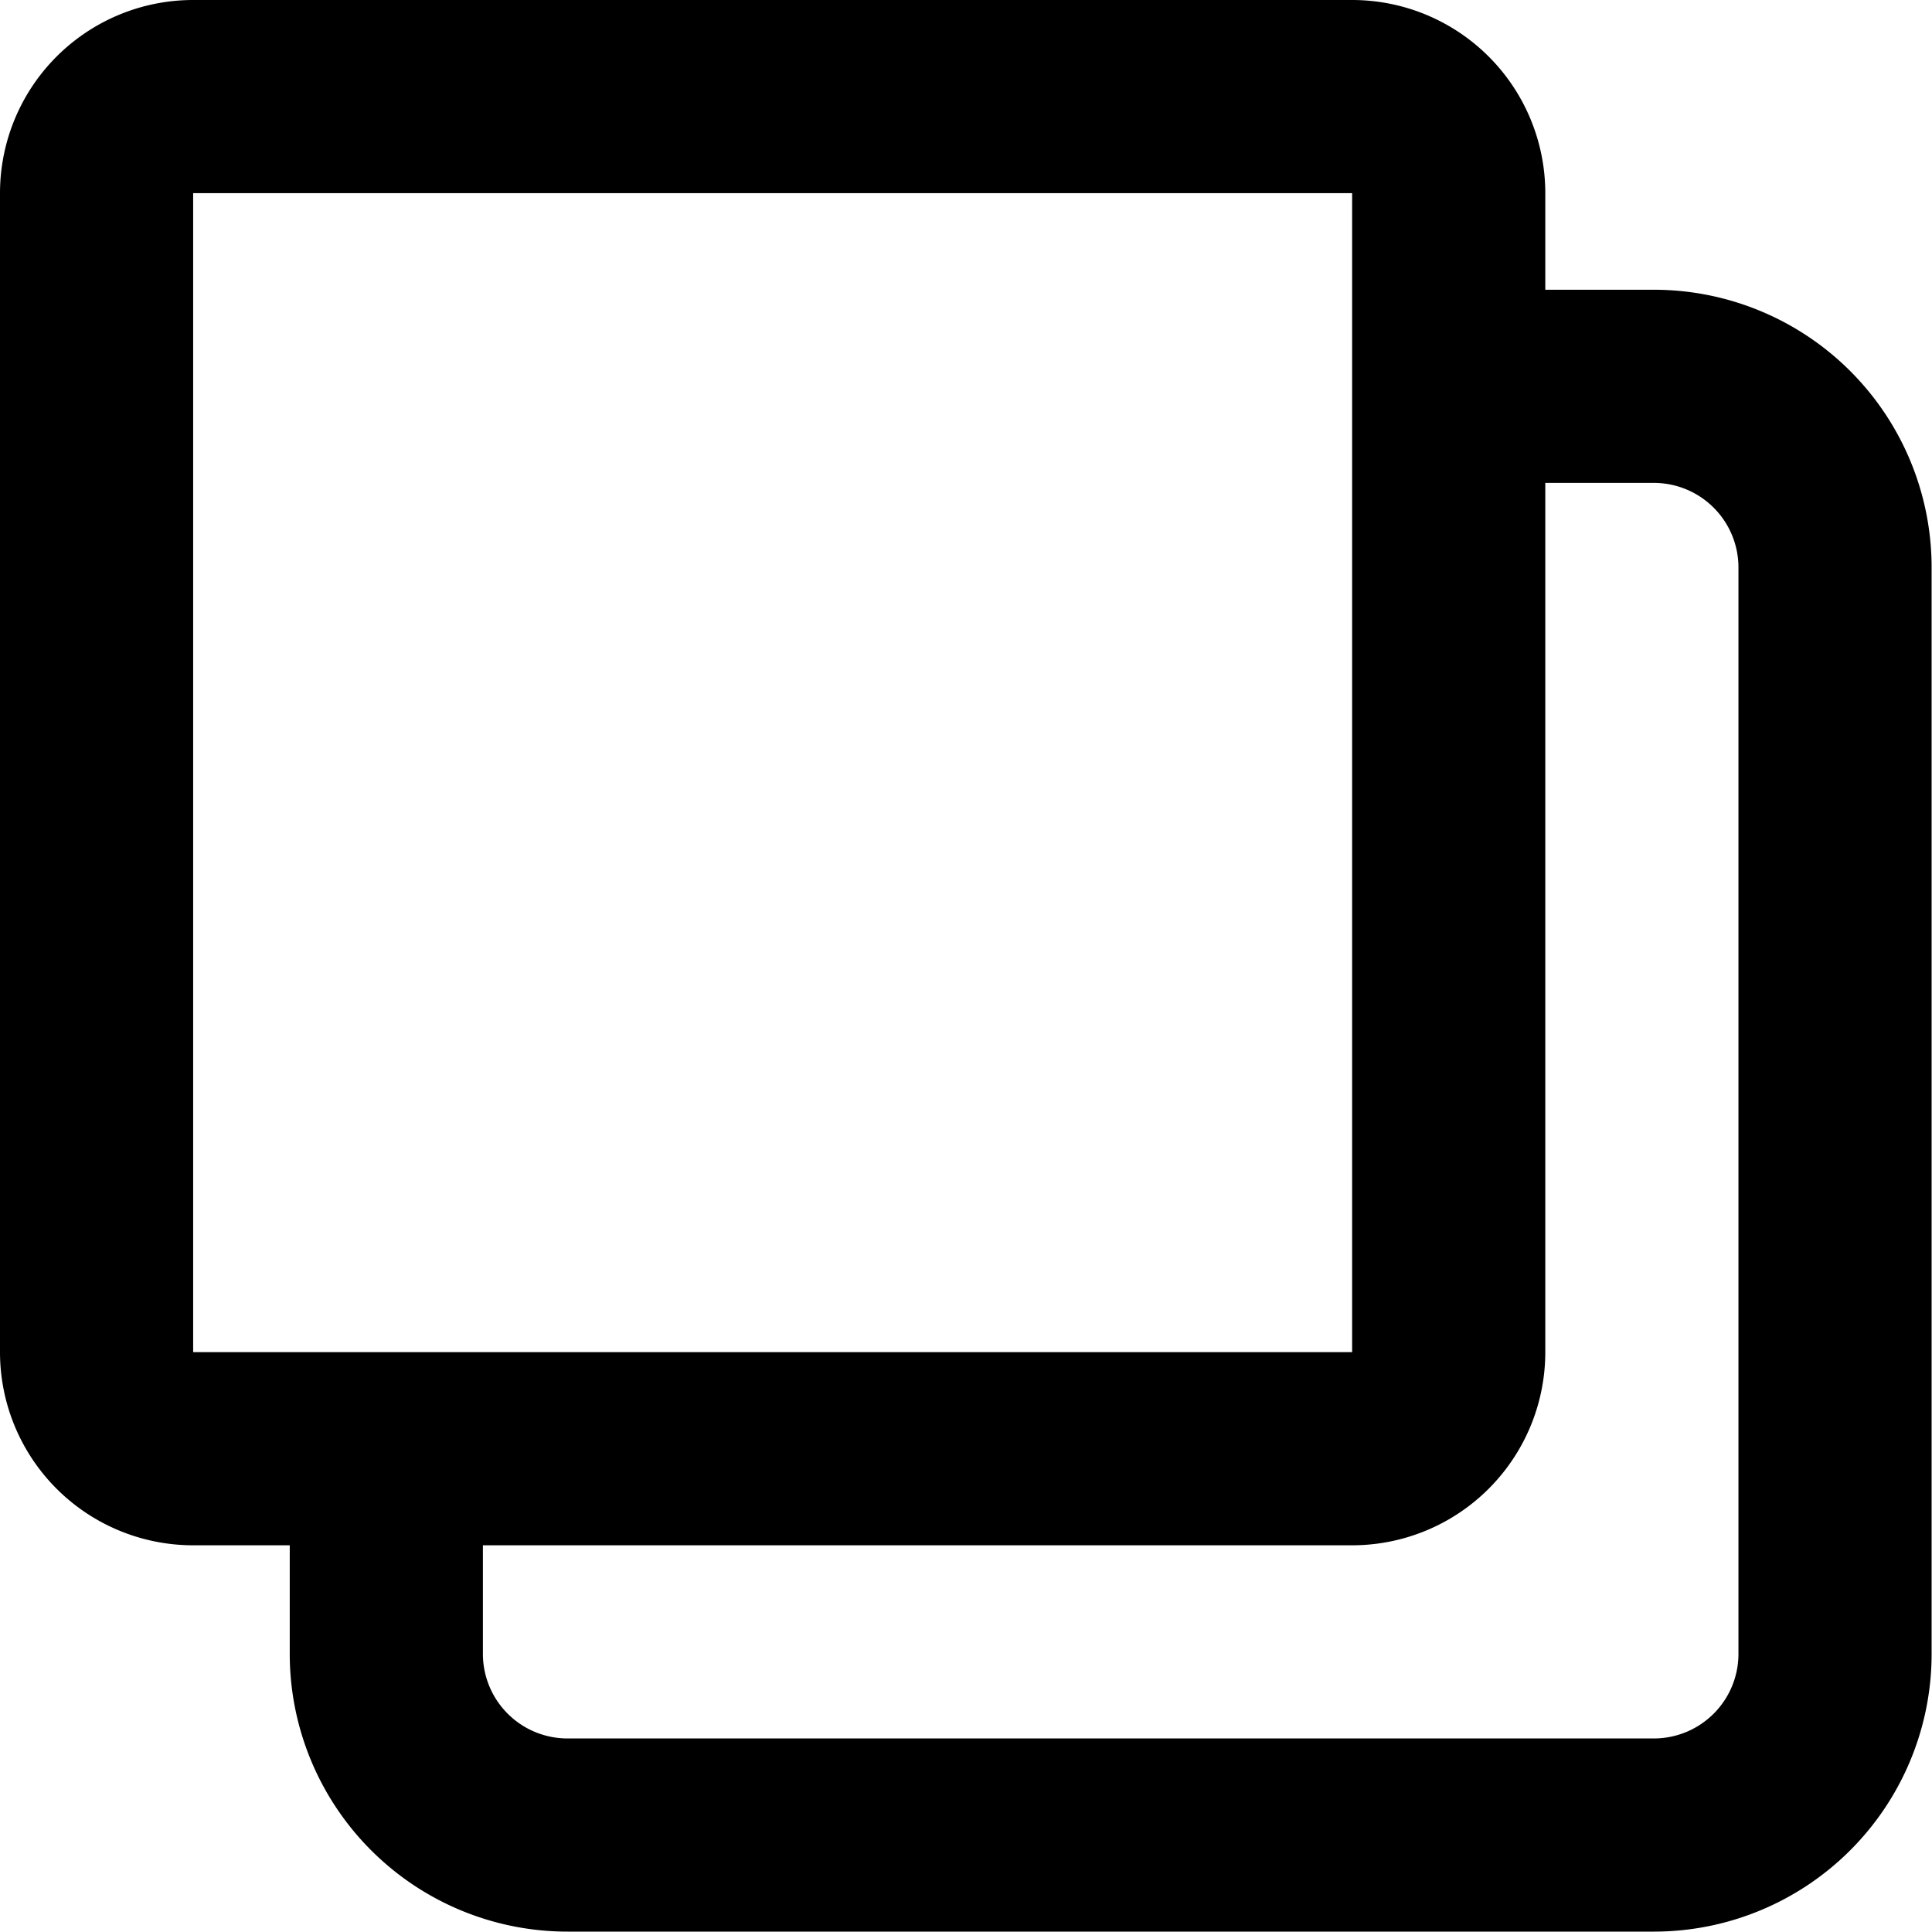<svg xmlns="http://www.w3.org/2000/svg" width="10.002" height="10.002" viewBox="0 0 10.002 10.002">
  <path id="合体_1" data-name="合体 1" d="M2.939,10A1.438,1.438,0,0,1,1.5,8.564V8H1A1,1,0,0,1,0,7V1A1,1,0,0,1,1,0H7A1,1,0,0,1,8,1v.5h.564A1.438,1.438,0,0,1,10,2.939V8.564A1.438,1.438,0,0,1,8.564,10ZM2.5,8.564A.438.438,0,0,0,2.939,9H8.564A.438.438,0,0,0,9,8.564V2.939A.438.438,0,0,0,8.564,2.5H8V7A1,1,0,0,1,7,8H2.5ZM1,7H7V1H1Z"/>
</svg>
